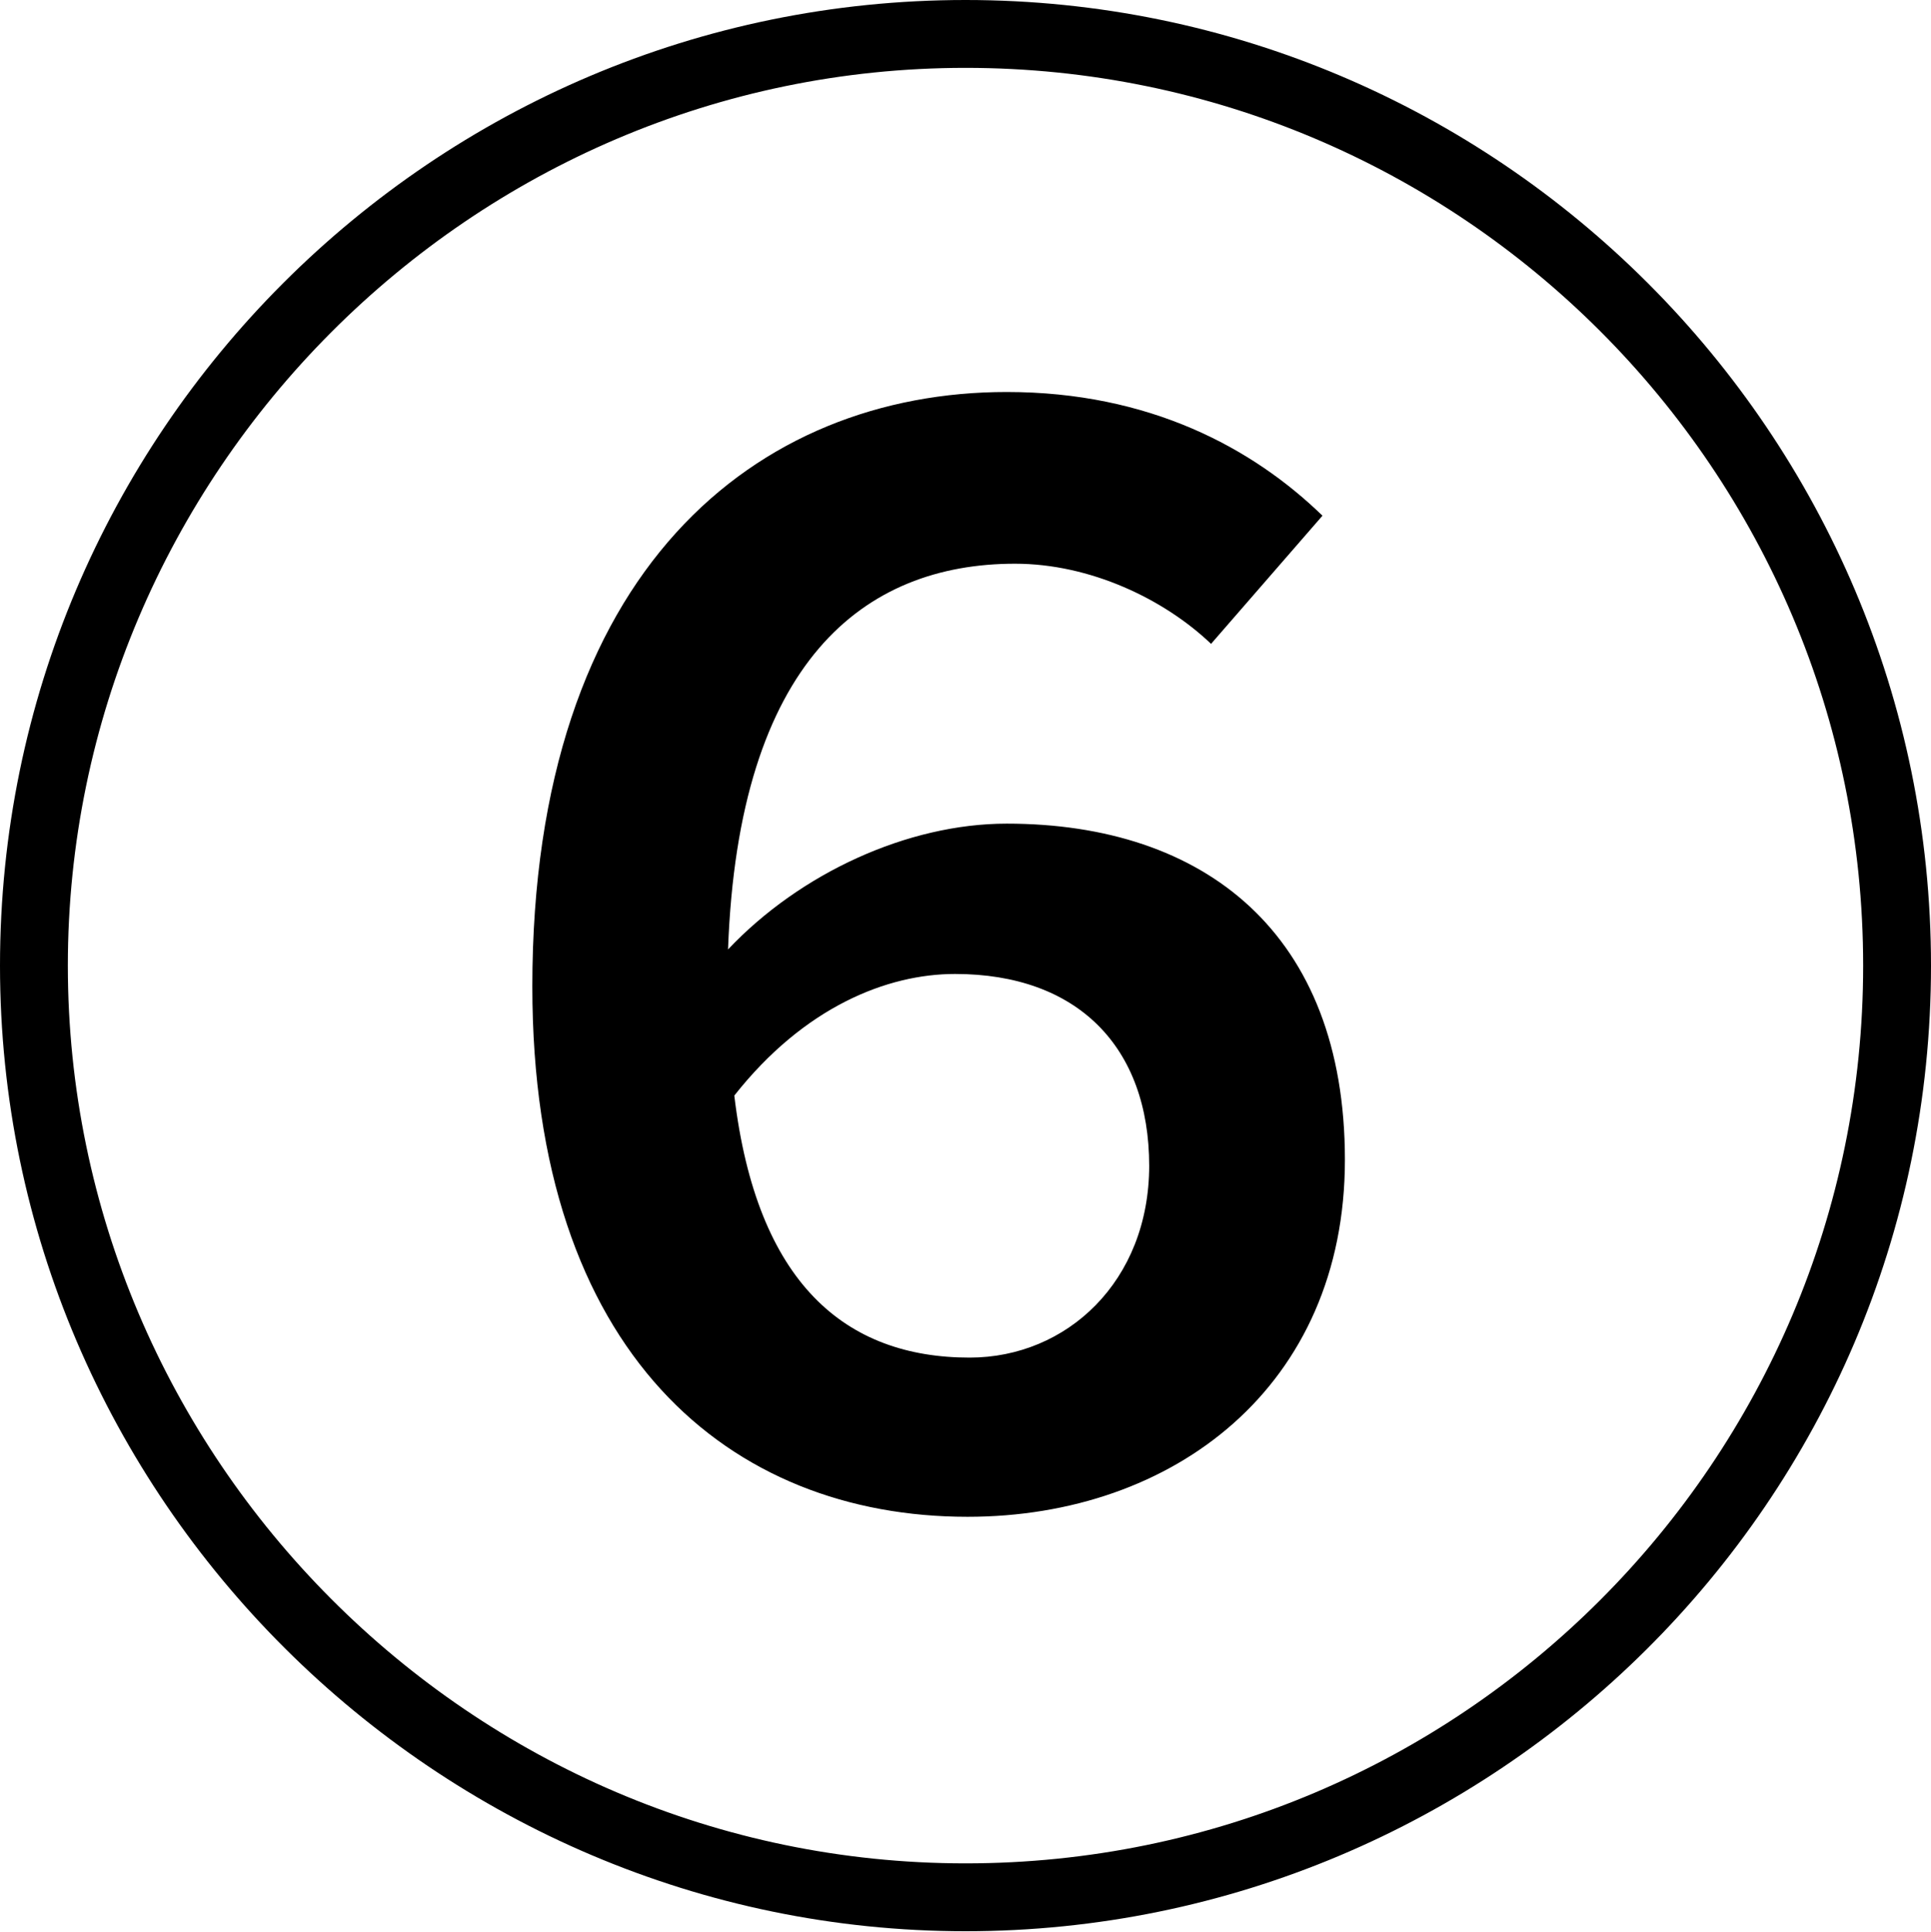 <?xml version="1.0" encoding="UTF-8"?>
<svg id="_레이어_2" data-name="레이어 2" xmlns="http://www.w3.org/2000/svg" viewBox="0 0 37 37.01">
  <g id="_레이어_1-2" data-name="레이어 1">
    <path d="M37,18.5c0,10.28-8.38,18.5-18.5,18.5S0,28.7,0,18.5,8.3,0,18.5,0s18.5,8.3,18.5,18.5ZM35.7,18.5c0-9.49-7.71-17.2-17.2-17.2S1.3,9.09,1.3,18.5s7.71,17.2,17.2,17.2,17.2-7.71,17.2-17.2ZM23.21,12.34c-.91-.87-2.33-1.54-3.76-1.54-2.89,0-5.3,1.86-5.5,7.39,1.38-1.46,3.44-2.41,5.34-2.41,3.79,0,6.48,2.1,6.48,6.44s-3.28,6.84-7.23,6.84c-4.55,0-8.34-3.12-8.34-10.16,0-7.99,4.31-11.39,9.09-11.39,2.73,0,4.71,1.07,6.05,2.37l-2.13,2.45ZM22.02,22.34c0-2.29-1.38-3.68-3.72-3.68-1.3,0-2.89.63-4.23,2.33.43,3.6,2.13,5.02,4.51,5.02,1.86,0,3.44-1.46,3.44-3.68Z"/>
  </g>
</svg>